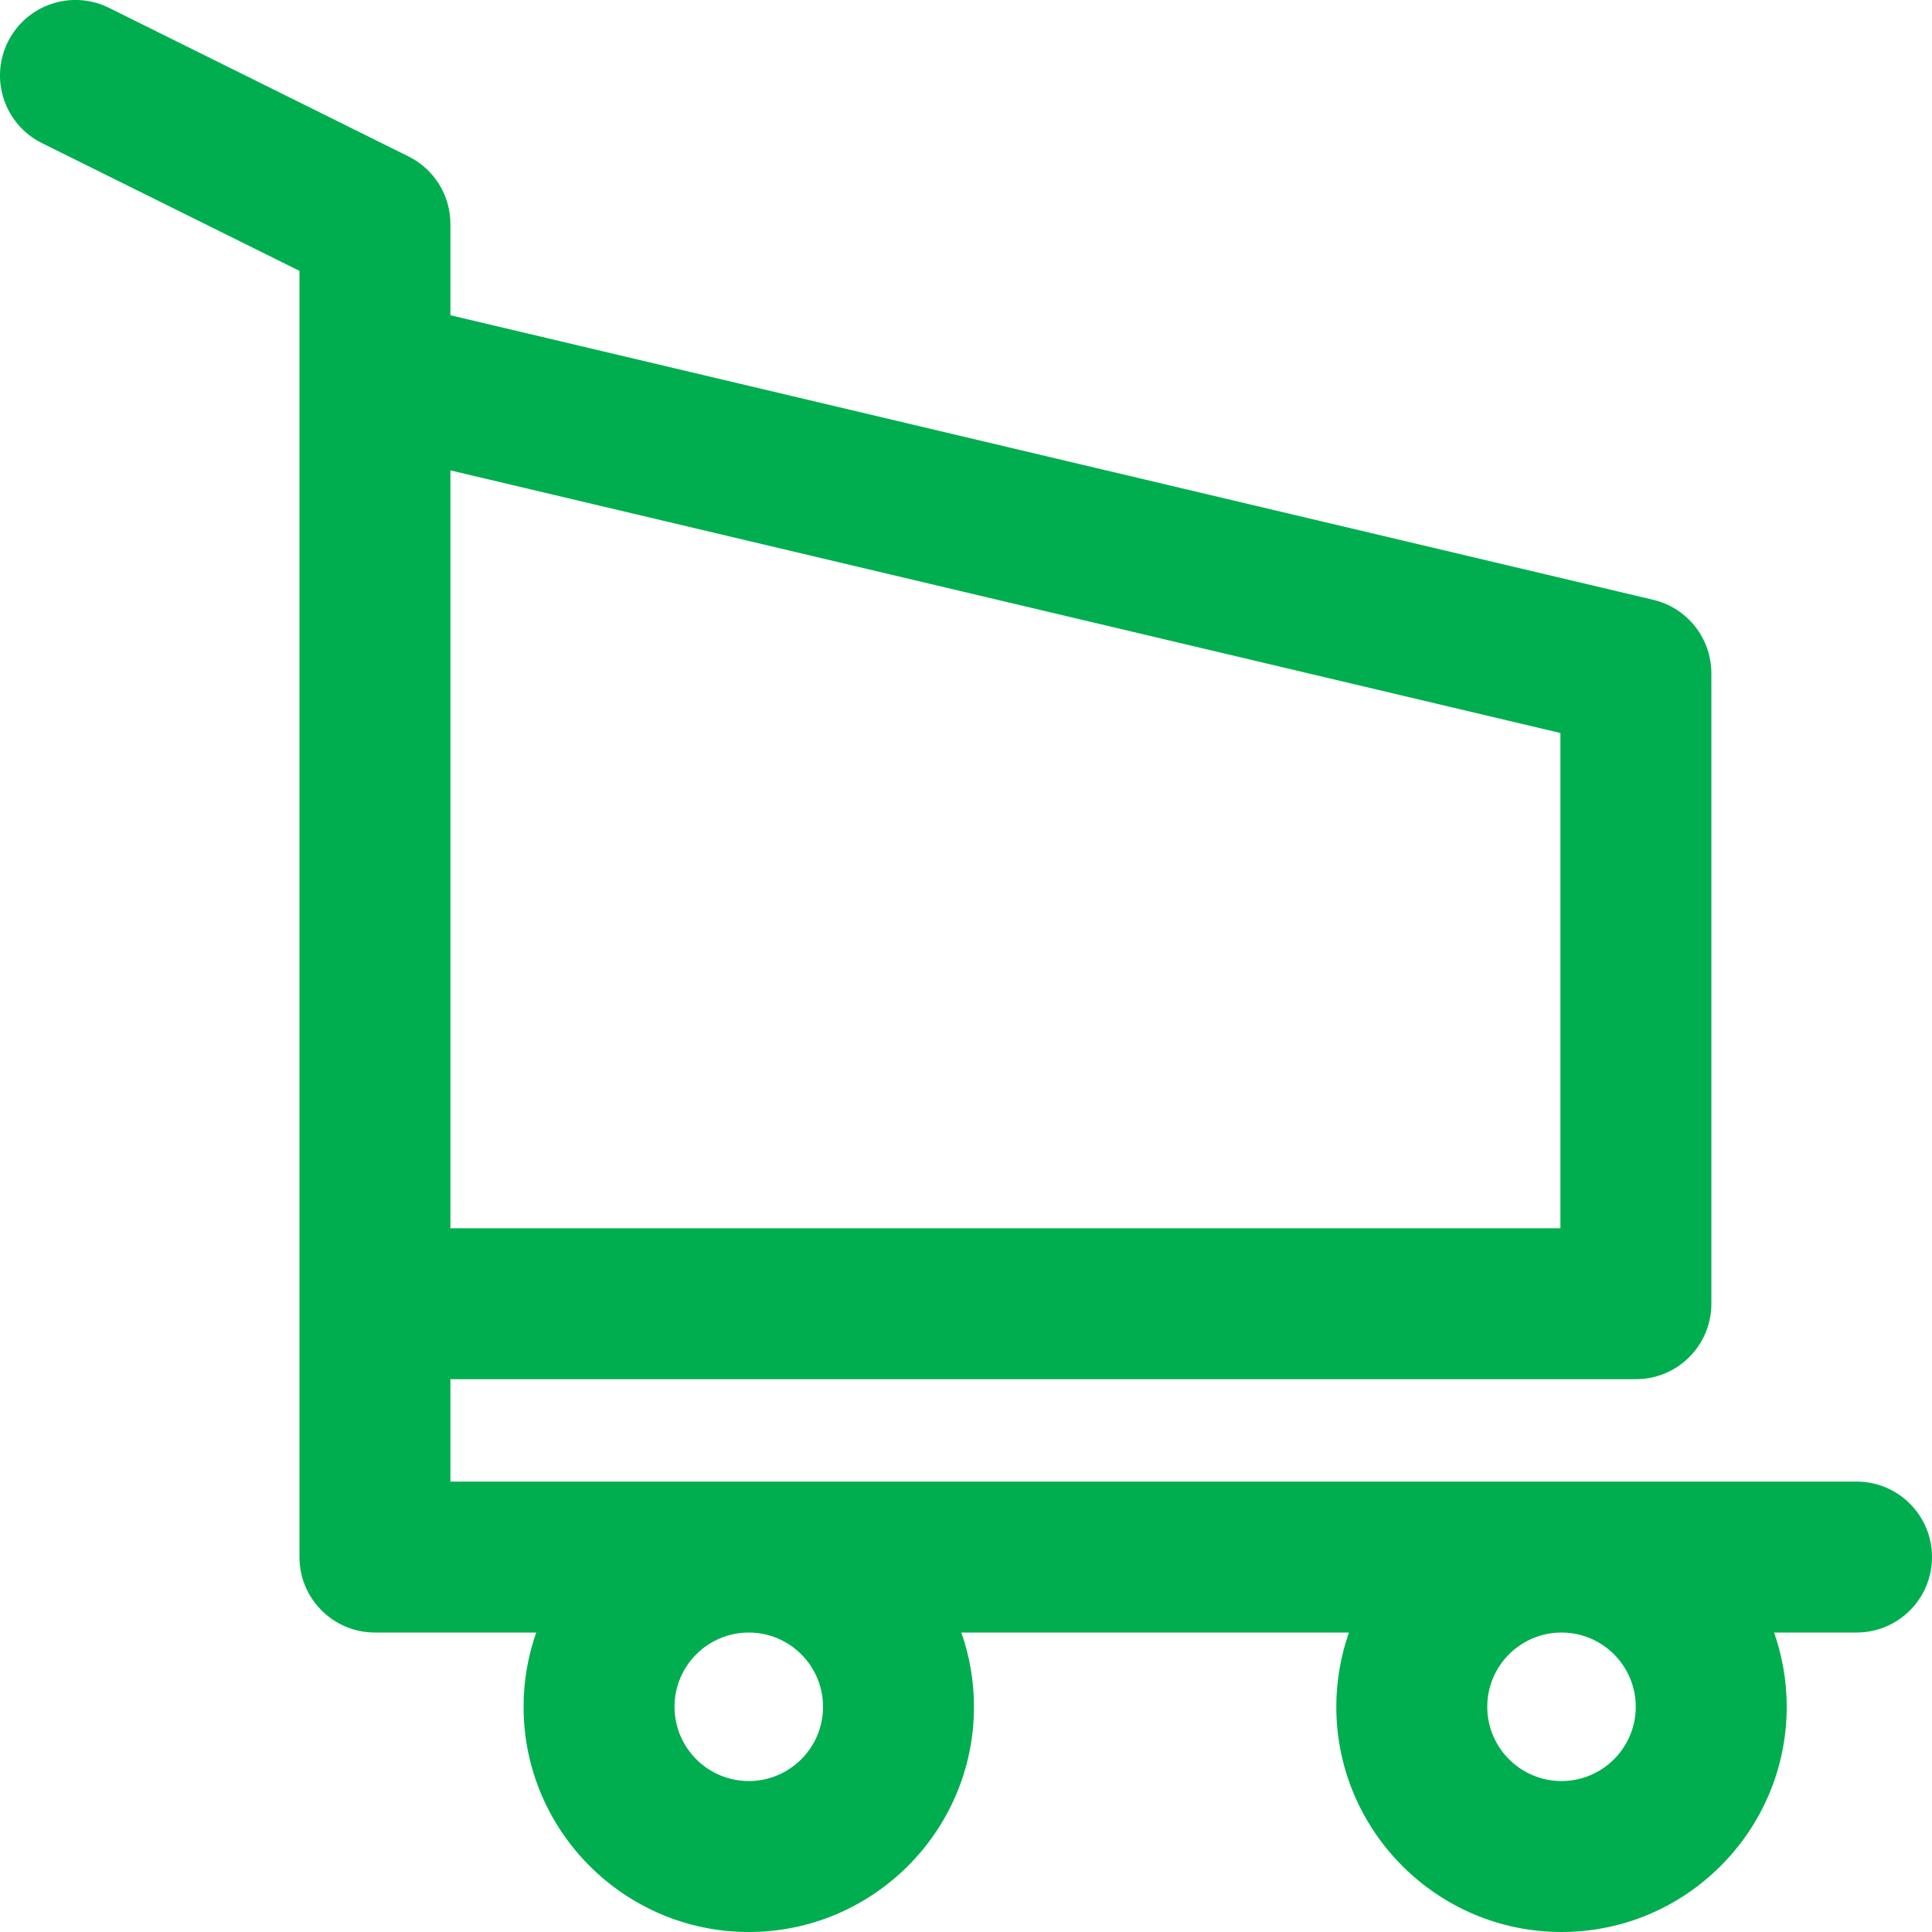 <?xml version="1.0" encoding="UTF-8"?>
<!DOCTYPE svg PUBLIC "-//W3C//DTD SVG 1.1//EN" "http://www.w3.org/Graphics/SVG/1.1/DTD/svg11.dtd">
<!-- Creator: CorelDRAW X8 -->
<svg xmlns="http://www.w3.org/2000/svg" xml:space="preserve" width="30px" height="30px" version="1.1" style="shape-rendering:geometricPrecision; text-rendering:geometricPrecision; image-rendering:optimizeQuality; fill-rule:evenodd; clip-rule:evenodd"
viewBox="0 0 30000 30000"
 xmlns:xlink="http://www.w3.org/1999/xlink">
 <defs>
  <style type="text/css">
   <![CDATA[
    .fil0 {fill:#00AE4F}
   ]]>
  </style>
 </defs>
 <g id="Слой_x0020_1">
  <g id="_2760668875472">
   <path class="fil0" d="M28828 23006l-21834 0 0 -1590 18408 0c647,0 1172,-524 1172,-1172l0 -9789c0,-544 -374,-1016 -902,-1141l-18678 -4419 0 -1417c0,-445 -252,-851 -651,-1049l-4650 -2307c-580,-288 -1283,-51 -1571,529 -287,580 -51,1283 529,1571l3999 1984 0 19972c0,647 525,1172 1172,1172l2504 0c-126,361 -196,749 -196,1153 0,1928 1569,3497 3497,3497 1928,0 3497,-1569 3497,-3497 0,-404 -70,-792 -196,-1153l6018 0c-126,361 -196,749 -196,1153 0,1928 1569,3497 3497,3497 1928,0 3497,-1569 3497,-3497 0,-404 -70,-792 -196,-1153l1280 0c648,0 1172,-525 1172,-1172 0,-647 -524,-1172 -1172,-1172l0 0zm-21834 -15702l17236 4078 0 7691 -17236 0 0 -11769zm4633 20352c-636,0 -1153,-517 -1153,-1153 0,-636 517,-1153 1153,-1153 636,0 1153,517 1153,1153 0,636 -517,1153 -1153,1153zm12620 0c-636,0 -1153,-517 -1153,-1153 0,-636 517,-1153 1153,-1153 636,0 1153,517 1153,1153 0,636 -517,1153 -1153,1153zm0 0z" data-original="#000000"/>
  </g>
 </g>
</svg>
